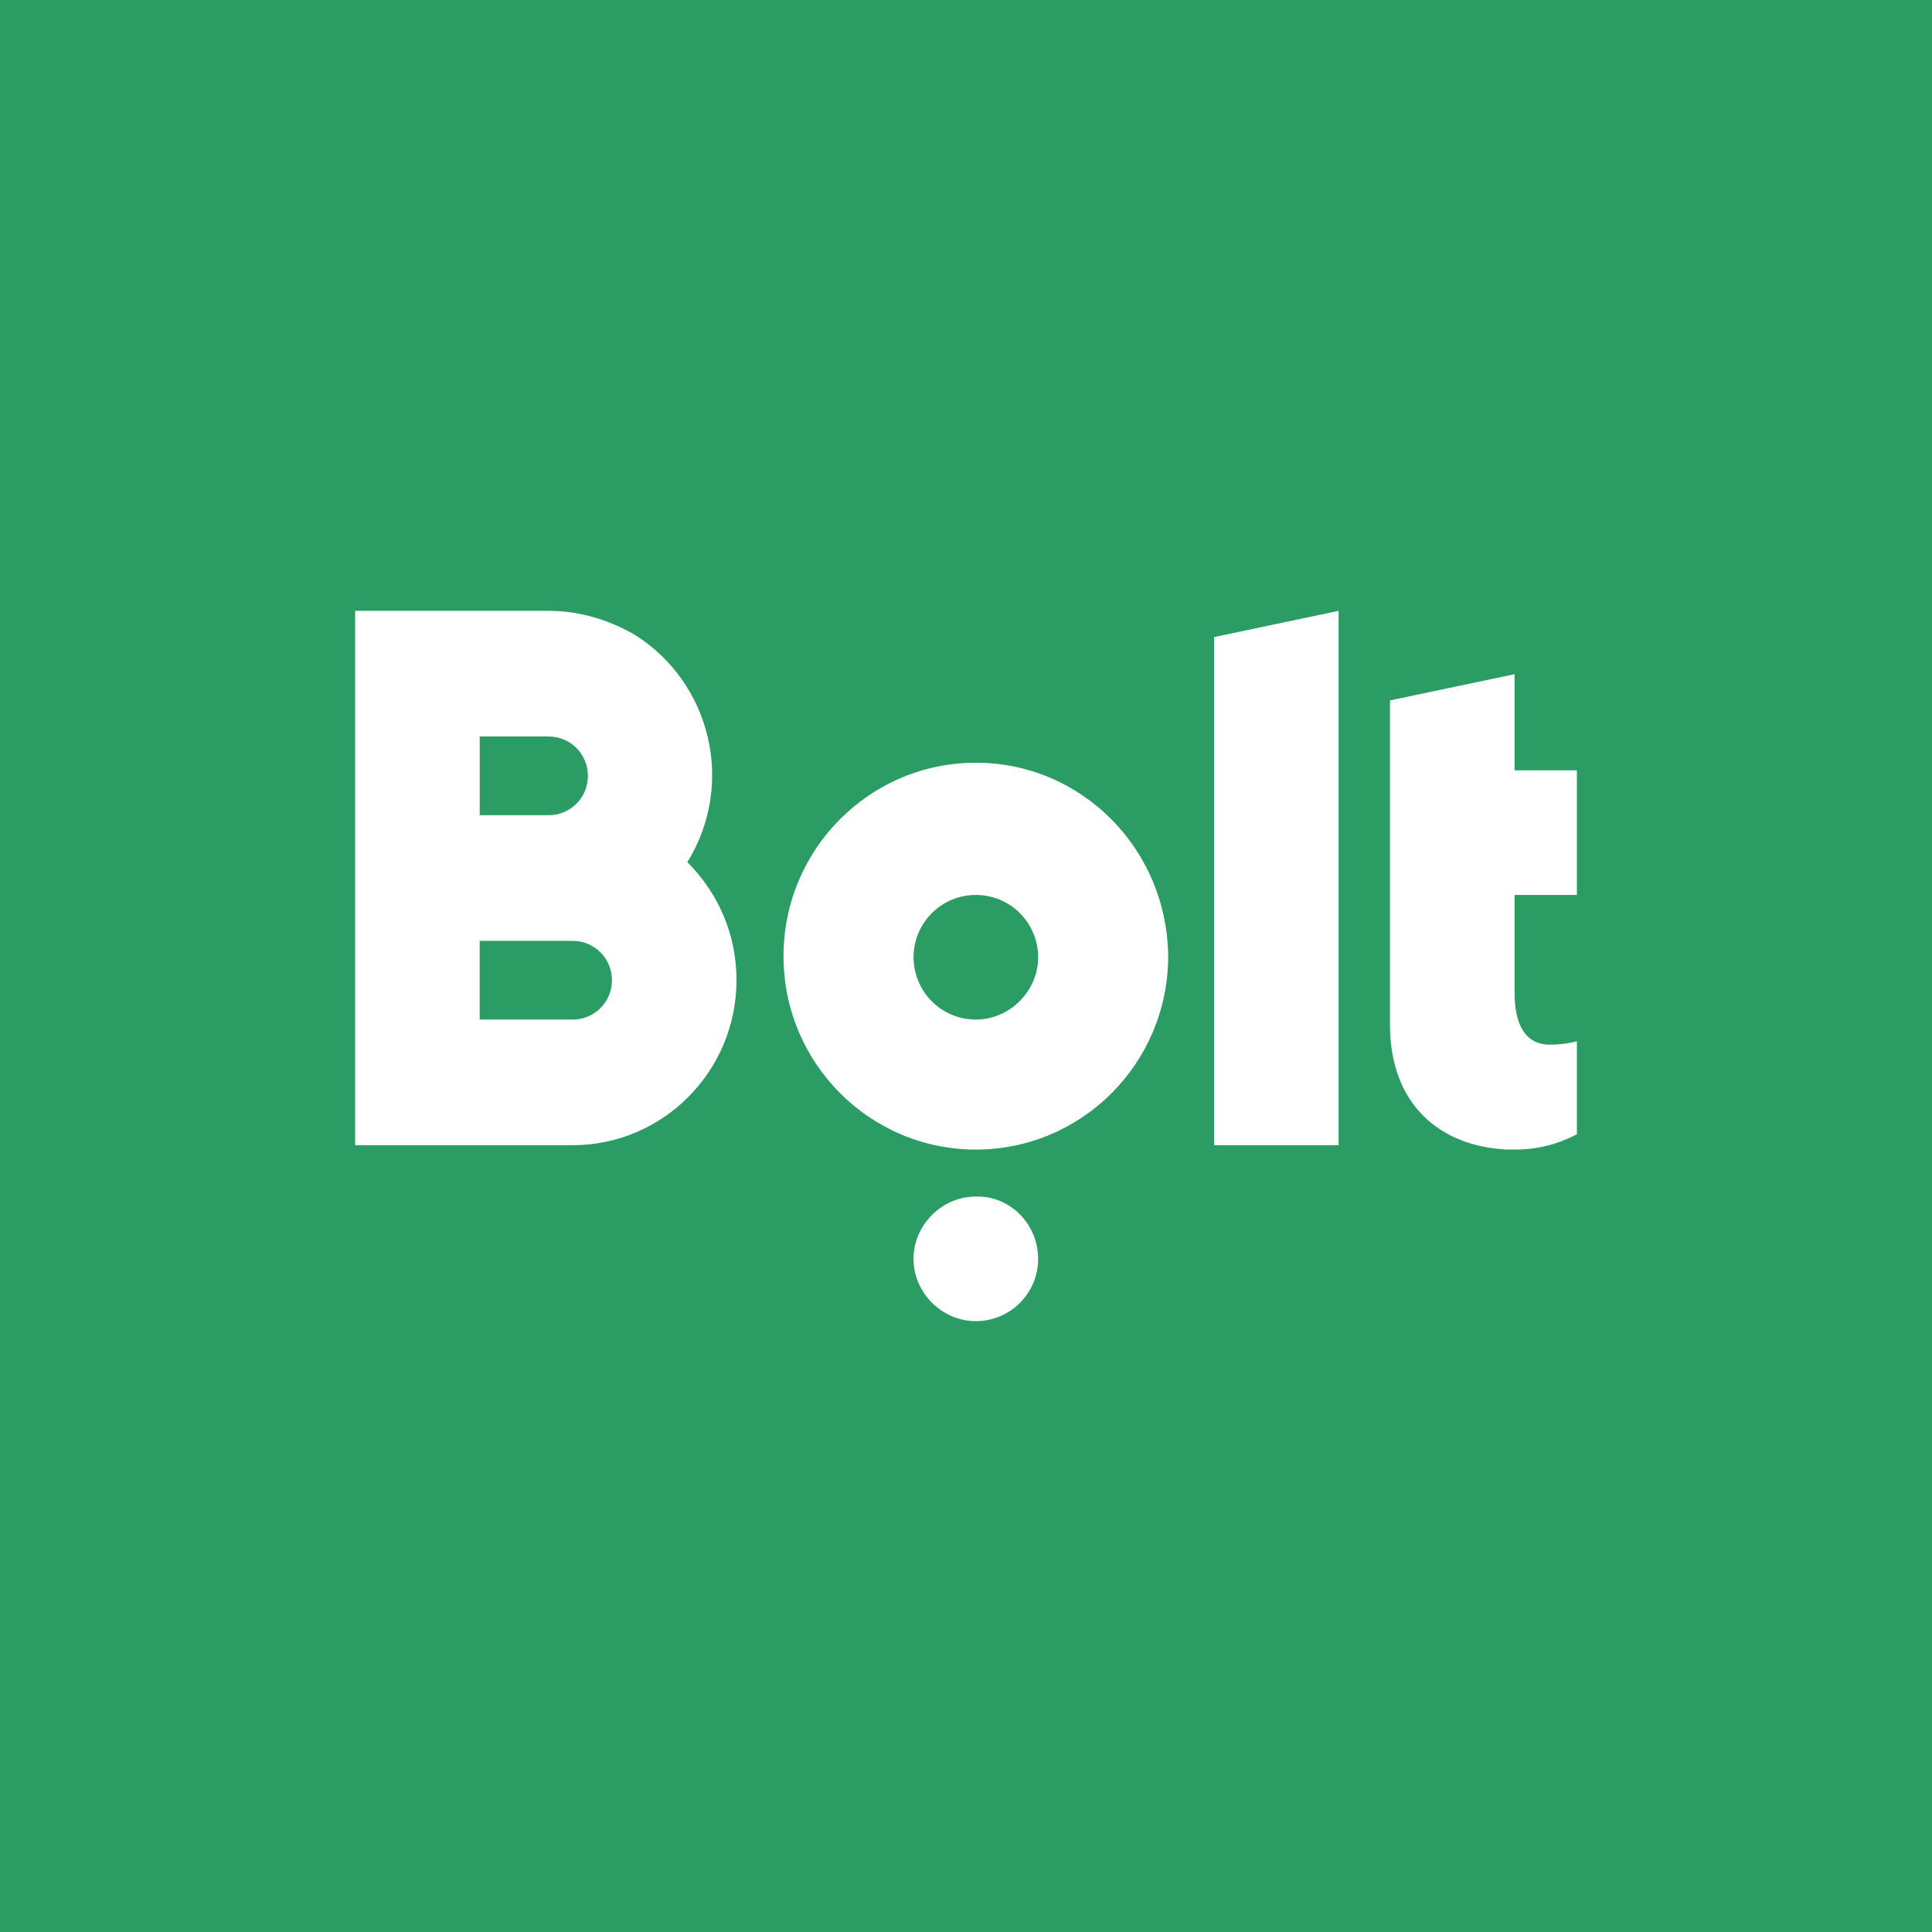 <?xml version="1.0" encoding="UTF-8"?><svg id="Layer_1" xmlns="http://www.w3.org/2000/svg" width="512" height="512" viewBox="0 0 512 512"><defs><style>.cls-1{fill:#fff;fill-rule:evenodd;}.cls-2{fill:#2b9c64;}</style></defs><rect class="cls-2" x="-78.48" y="-57.13" width="651.48" height="667.67"/><path class="cls-1" d="M182.15,228.49c12.74-20.56,6.37-47.49-13.9-60.24-6.95-4.05-14.77-6.37-22.88-6.37h-51.26v141.61h57.63c24.04,0,43.44-19.69,43.44-43.73,0-11.87-4.63-22.88-13.03-31.28ZM127.13,195.18h18.24c5.79,0,10.43,4.63,10.43,10.43s-4.63,10.43-10.43,10.43h-18.24s0-20.85,0-20.85ZM151.74,270.19h-24.62v-20.85h24.62c5.79,0,10.43,4.63,10.43,10.43s-4.63,10.43-10.43,10.43ZM354.75,161.88v141.61h-33.01v-134.66l33.01-6.95ZM258.61,202.13c-28.09,0-50.97,22.88-50.97,51.26s22.88,51.26,50.97,51.26,50.97-22.88,50.97-51.26c-.29-28.38-22.88-51.26-50.97-51.26ZM258.61,270.19c-9.27,0-16.51-7.53-16.51-16.51s7.24-16.51,16.51-16.51,16.51,7.53,16.51,16.51-7.53,16.51-16.51,16.51ZM275.11,333.61c0,9.27-7.53,16.51-16.51,16.51s-16.51-7.53-16.51-16.51,7.53-16.51,16.51-16.51c8.98-.29,16.51,7.24,16.51,16.51ZM417.89,203.87v33.3h-16.51v26.06c0,7.82,2.61,13.61,9.27,13.61,2.61,0,4.92-.29,7.24-.87v24.62c-4.92,2.61-10.43,4.05-16.22,4.05h-2.32c-18.24-.87-30.99-12.45-30.99-33.01h0v-86.01l33.01-6.95v25.48h16.51s0-.29,0-.29Z"/></svg>